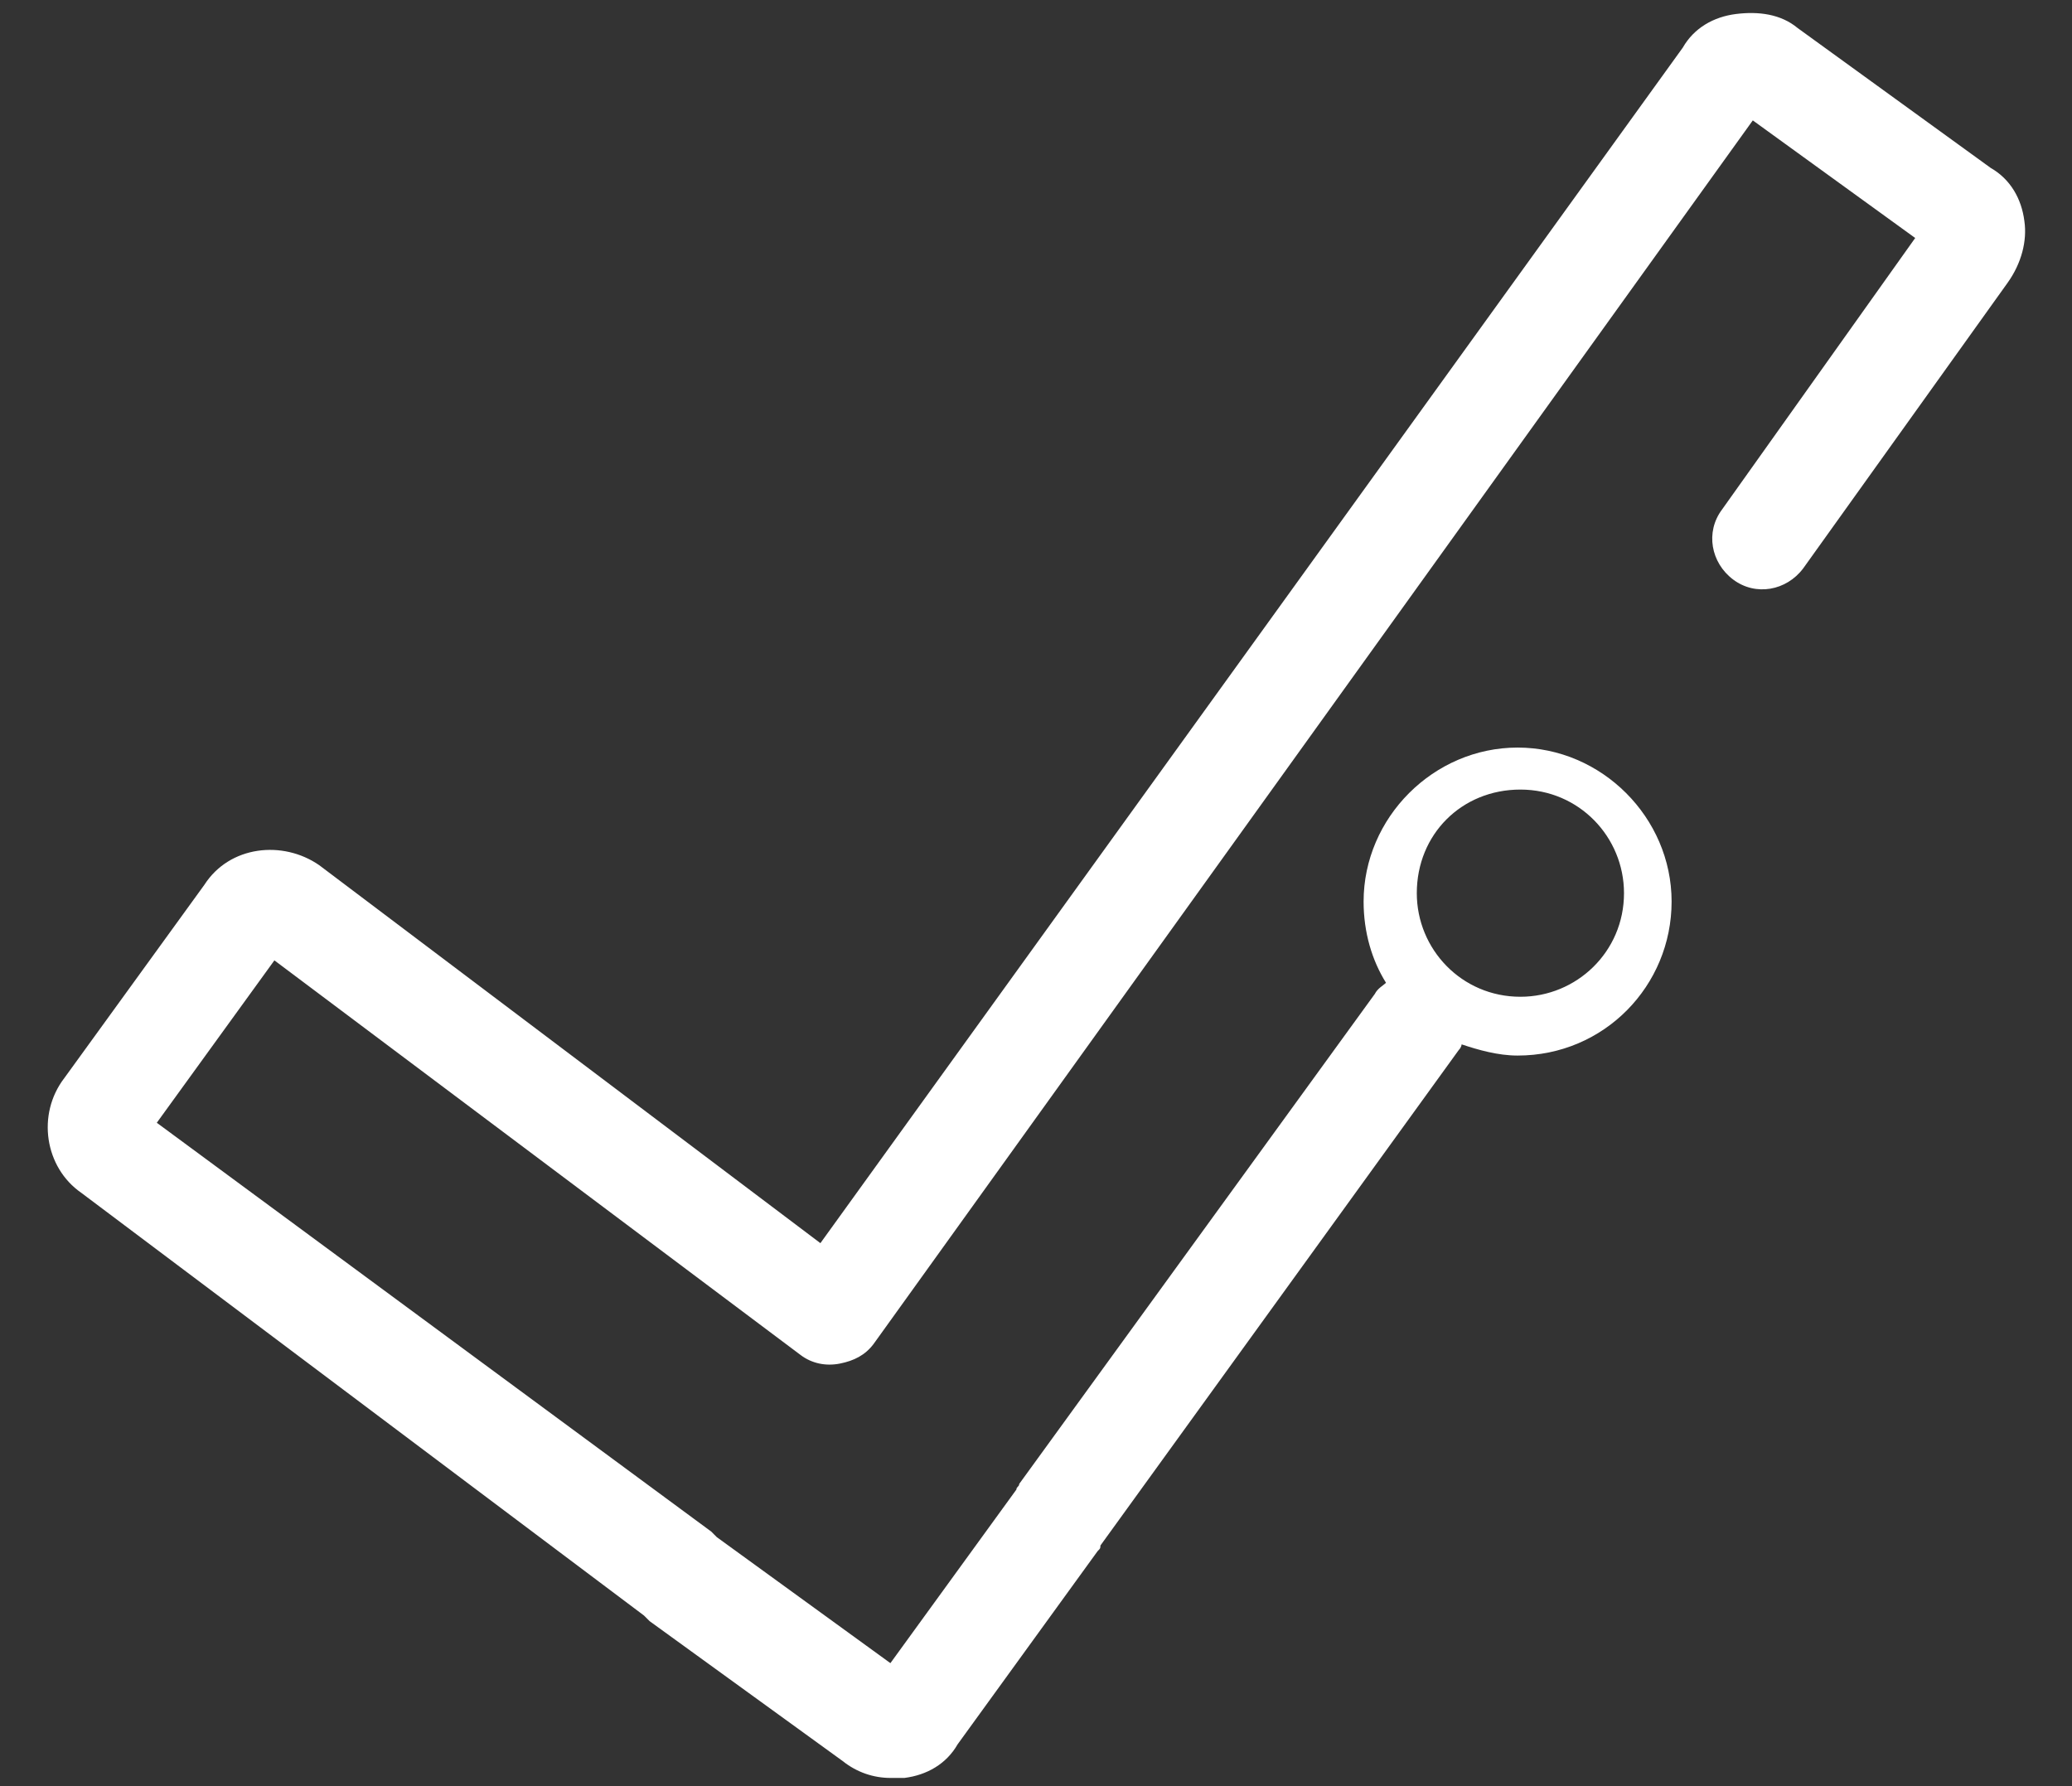 <svg xmlns="http://www.w3.org/2000/svg" version="1.1" x="0" y="0" width="74" height="63.8" viewBox="2.7 0 74 63.8" enable-background="new 2.7 0 74 63.8" xml:space="preserve"><rect x="2.7" y="0" width="74" height="63.8" fill="#333333" stroke="none"/><path fill="#FFFFFF" d="M75 7.9c-0.1-0.8-0.5-1.5-1.2-1.9L66.9 1c-0.6-0.5-1.4-0.6-2.2-0.5 -0.8 0.1-1.5 0.5-1.9 1.2L32 44.4 14.1 30.9c-1.3-0.9-3.2-0.7-4.1 0.7l-5 6.9C4 39.8 4.3 41.7 5.6 42.6L25.7 57.7c0.1 0.1 0.1 0.1 0.2 0.2l6.9 5c0.5 0.4 1.1 0.6 1.7 0.6 0.2 0 0.3 0 0.5 0 0.8-0.1 1.5-0.5 1.9-1.2l5-6.9c0.1-0.1 0.1-0.1 0.1-0.2l12.8-17.7c0.1-0.1 0.1-0.2 0.1-0.2 0.6 0.2 1.3 0.4 2 0.4 3.1 0 5.5-2.5 5.5-5.5s-2.5-5.5-5.5-5.5c-3 0-5.5 2.5-5.5 5.5 0 1.1 0.3 2.1 0.8 2.9 -0.1 0.1-0.3 0.2-0.4 0.4L39.1 53c0 0.1-0.1 0.1-0.1 0.2 0 0 0 0 0 0l-4.5 6.2 -6.2-4.5c0 0-0.1-0.1-0.1-0.1 0 0 0 0-0.1-0.1L8.3 40.1l4.2-5.8 18.8 14.1c0.4 0.3 0.9 0.4 1.4 0.3 0.5-0.1 0.9-0.3 1.2-0.7L65.3 4.3l5.8 4.2 -6.9 9.7c-0.6 0.8-0.4 1.9 0.4 2.5 0.8 0.6 1.9 0.4 2.5-0.4l7.3-10.2C74.9 9.4 75.1 8.6 75 7.9zM57 28.2c2.1 0 3.7 1.7 3.7 3.7 0 2.1-1.7 3.7-3.7 3.7 -2.1 0-3.7-1.7-3.7-3.7C53.3 29.8 54.9 28.2 57 28.2z"/></svg>